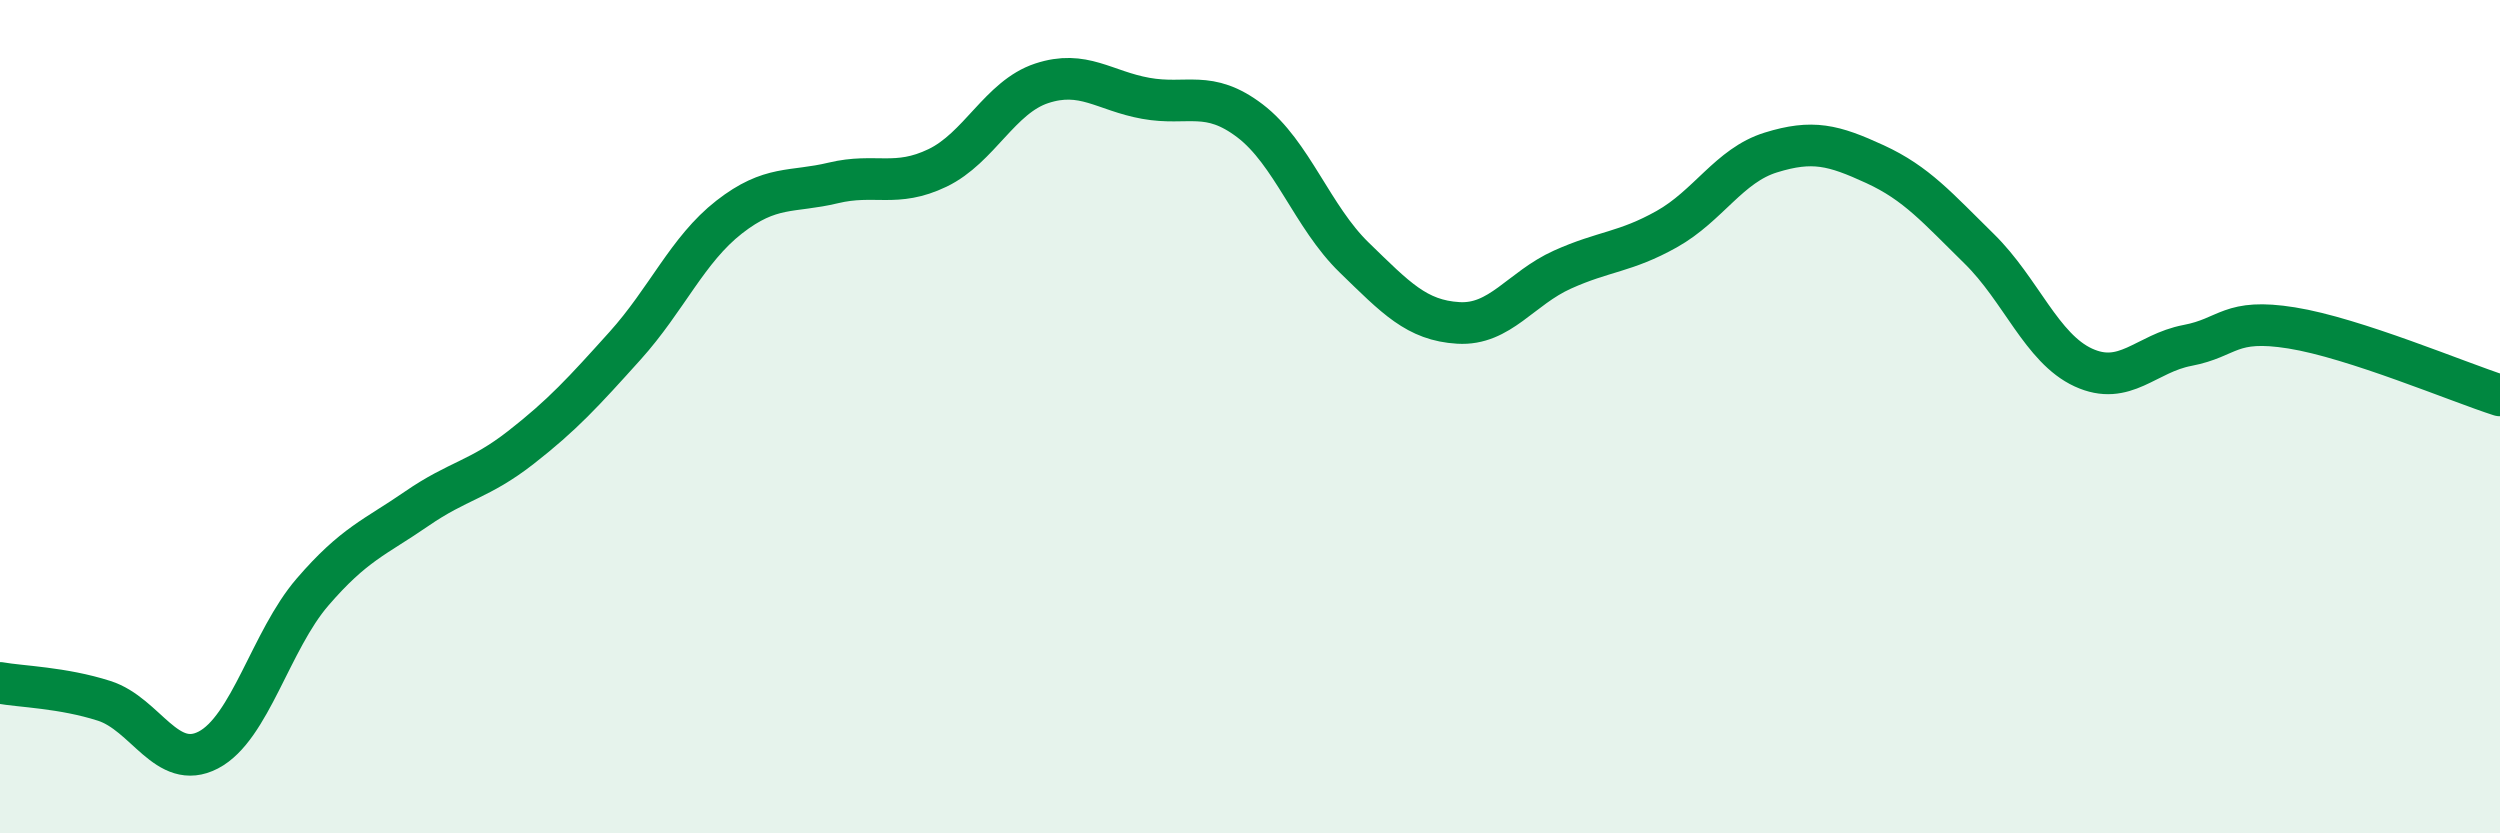 
    <svg width="60" height="20" viewBox="0 0 60 20" xmlns="http://www.w3.org/2000/svg">
      <path
        d="M 0,16.39 C 0.5,16.48 1.5,16.5 2.5,16.82 C 3.5,17.14 4,18.52 5,18 C 6,17.48 6.5,15.37 7.5,14.21 C 8.5,13.05 9,12.9 10,12.21 C 11,11.52 11.5,11.52 12.5,10.74 C 13.5,9.96 14,9.41 15,8.3 C 16,7.19 16.5,5.99 17.5,5.21 C 18.5,4.43 19,4.63 20,4.39 C 21,4.15 21.5,4.51 22.5,4.03 C 23.5,3.55 24,2.33 25,2 C 26,1.67 26.5,2.18 27.5,2.36 C 28.5,2.54 29,2.14 30,2.9 C 31,3.66 31.5,5.21 32.5,6.18 C 33.5,7.15 34,7.69 35,7.75 C 36,7.81 36.5,6.92 37.5,6.47 C 38.5,6.02 39,6.06 40,5.5 C 41,4.94 41.5,3.97 42.5,3.66 C 43.5,3.35 44,3.48 45,3.94 C 46,4.4 46.5,4.99 47.5,5.97 C 48.5,6.95 49,8.36 50,8.82 C 51,9.28 51.5,8.48 52.5,8.29 C 53.5,8.1 53.5,7.63 55,7.87 C 56.5,8.11 59,9.17 60,9.49L60 20L0 20Z"
        fill="#008740"
        opacity="0.1"
        stroke-linecap="round"
        stroke-linejoin="round"
      />
      <path
        d="M 0,16.39 C 0.5,16.48 1.5,16.5 2.5,16.82 C 3.5,17.14 4,18.52 5,18 C 6,17.48 6.5,15.37 7.5,14.21 C 8.5,13.05 9,12.9 10,12.21 C 11,11.52 11.5,11.52 12.5,10.74 C 13.5,9.96 14,9.41 15,8.3 C 16,7.19 16.5,5.99 17.5,5.21 C 18.5,4.43 19,4.63 20,4.39 C 21,4.15 21.5,4.51 22.5,4.03 C 23.5,3.55 24,2.33 25,2 C 26,1.67 26.5,2.18 27.5,2.36 C 28.5,2.54 29,2.14 30,2.9 C 31,3.66 31.5,5.21 32.5,6.18 C 33.5,7.15 34,7.69 35,7.75 C 36,7.81 36.5,6.92 37.5,6.47 C 38.5,6.02 39,6.06 40,5.5 C 41,4.94 41.5,3.97 42.5,3.66 C 43.5,3.35 44,3.48 45,3.94 C 46,4.4 46.5,4.99 47.5,5.97 C 48.5,6.95 49,8.36 50,8.82 C 51,9.28 51.5,8.48 52.5,8.29 C 53.5,8.1 53.5,7.63 55,7.87 C 56.5,8.11 59,9.17 60,9.49"
        stroke="#008740"
        stroke-width="1"
        fill="none"
        stroke-linecap="round"
        stroke-linejoin="round"
      />
    </svg>
  